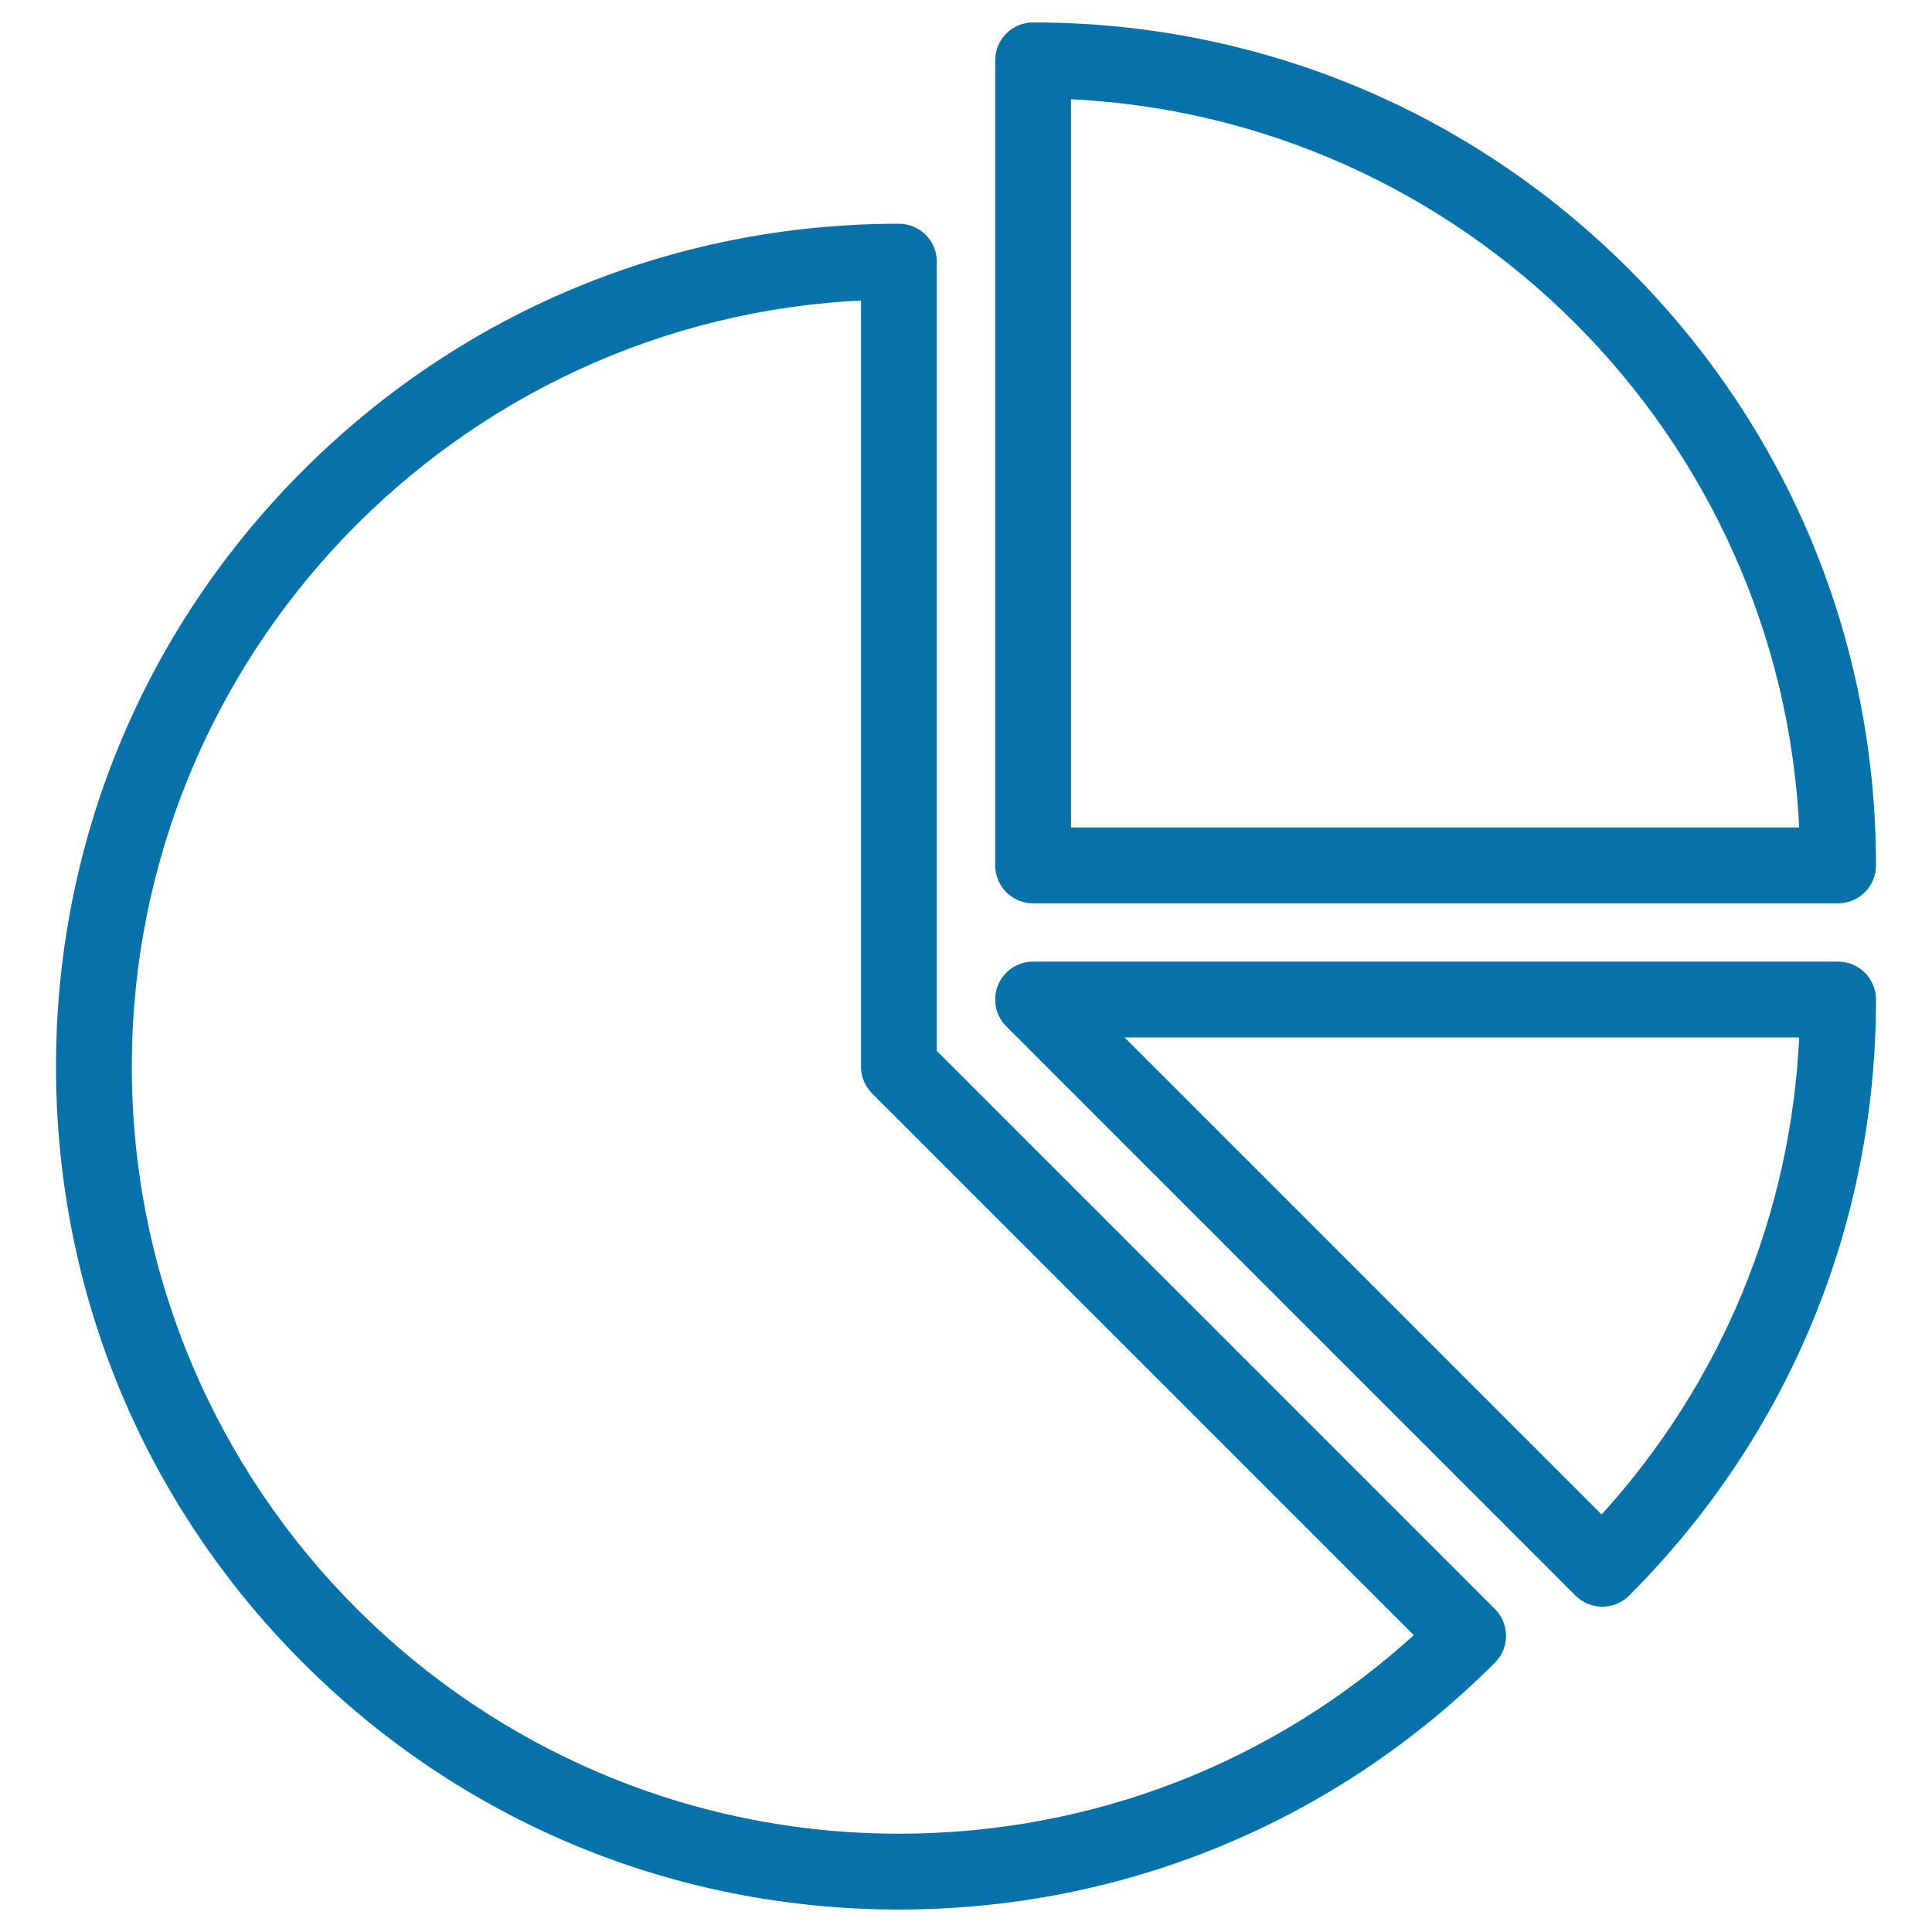 <?xml version="1.0"?>
<svg xmlns="http://www.w3.org/2000/svg" width="75" height="75" viewBox="0 0 75 75" fill="none">
<path d="M34.896 8.835C35.626 8.835 36.217 9.426 36.217 10.156V40.858L57.927 62.568L58.018 62.669C58.413 63.154 58.413 63.853 58.018 64.338L57.927 64.439C51.776 70.59 43.596 73.978 34.896 73.978C26.196 73.978 18.015 70.59 11.864 64.439C5.712 58.287 2.324 50.106 2.324 41.406C2.324 32.707 5.712 24.527 11.864 18.375C18.015 12.223 26.196 8.835 34.896 8.835ZM33.574 11.509C17.683 12.204 4.967 25.347 4.967 41.406C4.967 57.908 18.394 71.334 34.896 71.334C42.448 71.334 49.571 68.554 55.101 63.481L33.961 42.341C33.714 42.093 33.574 41.757 33.574 41.406V11.509ZM71.354 37.48C72.084 37.48 72.676 38.073 72.676 38.803C72.676 47.502 69.288 55.682 63.136 61.834C62.878 62.092 62.54 62.221 62.202 62.221C61.906 62.221 61.609 62.122 61.367 61.925L61.266 61.834L39.169 39.736C38.791 39.358 38.679 38.79 38.883 38.296C39.088 37.802 39.569 37.48 40.104 37.48H71.354ZM62.18 59.009C66.956 53.802 69.698 47.183 70.002 40.124H43.295L62.18 59.009ZM40.104 1.021C48.804 1.021 56.984 4.41 63.136 10.562C69.288 16.713 72.676 24.894 72.676 33.594C72.676 34.324 72.084 34.916 71.354 34.916H40.104C39.374 34.916 38.783 34.324 38.783 33.594V2.344C38.783 1.614 39.374 1.022 40.104 1.021ZM41.426 32.272H70.002C69.327 16.82 56.878 4.371 41.426 3.695V32.272Z" fill="#0672AA" stroke="#0672AA" stroke-width="0.3"/>
</svg>
